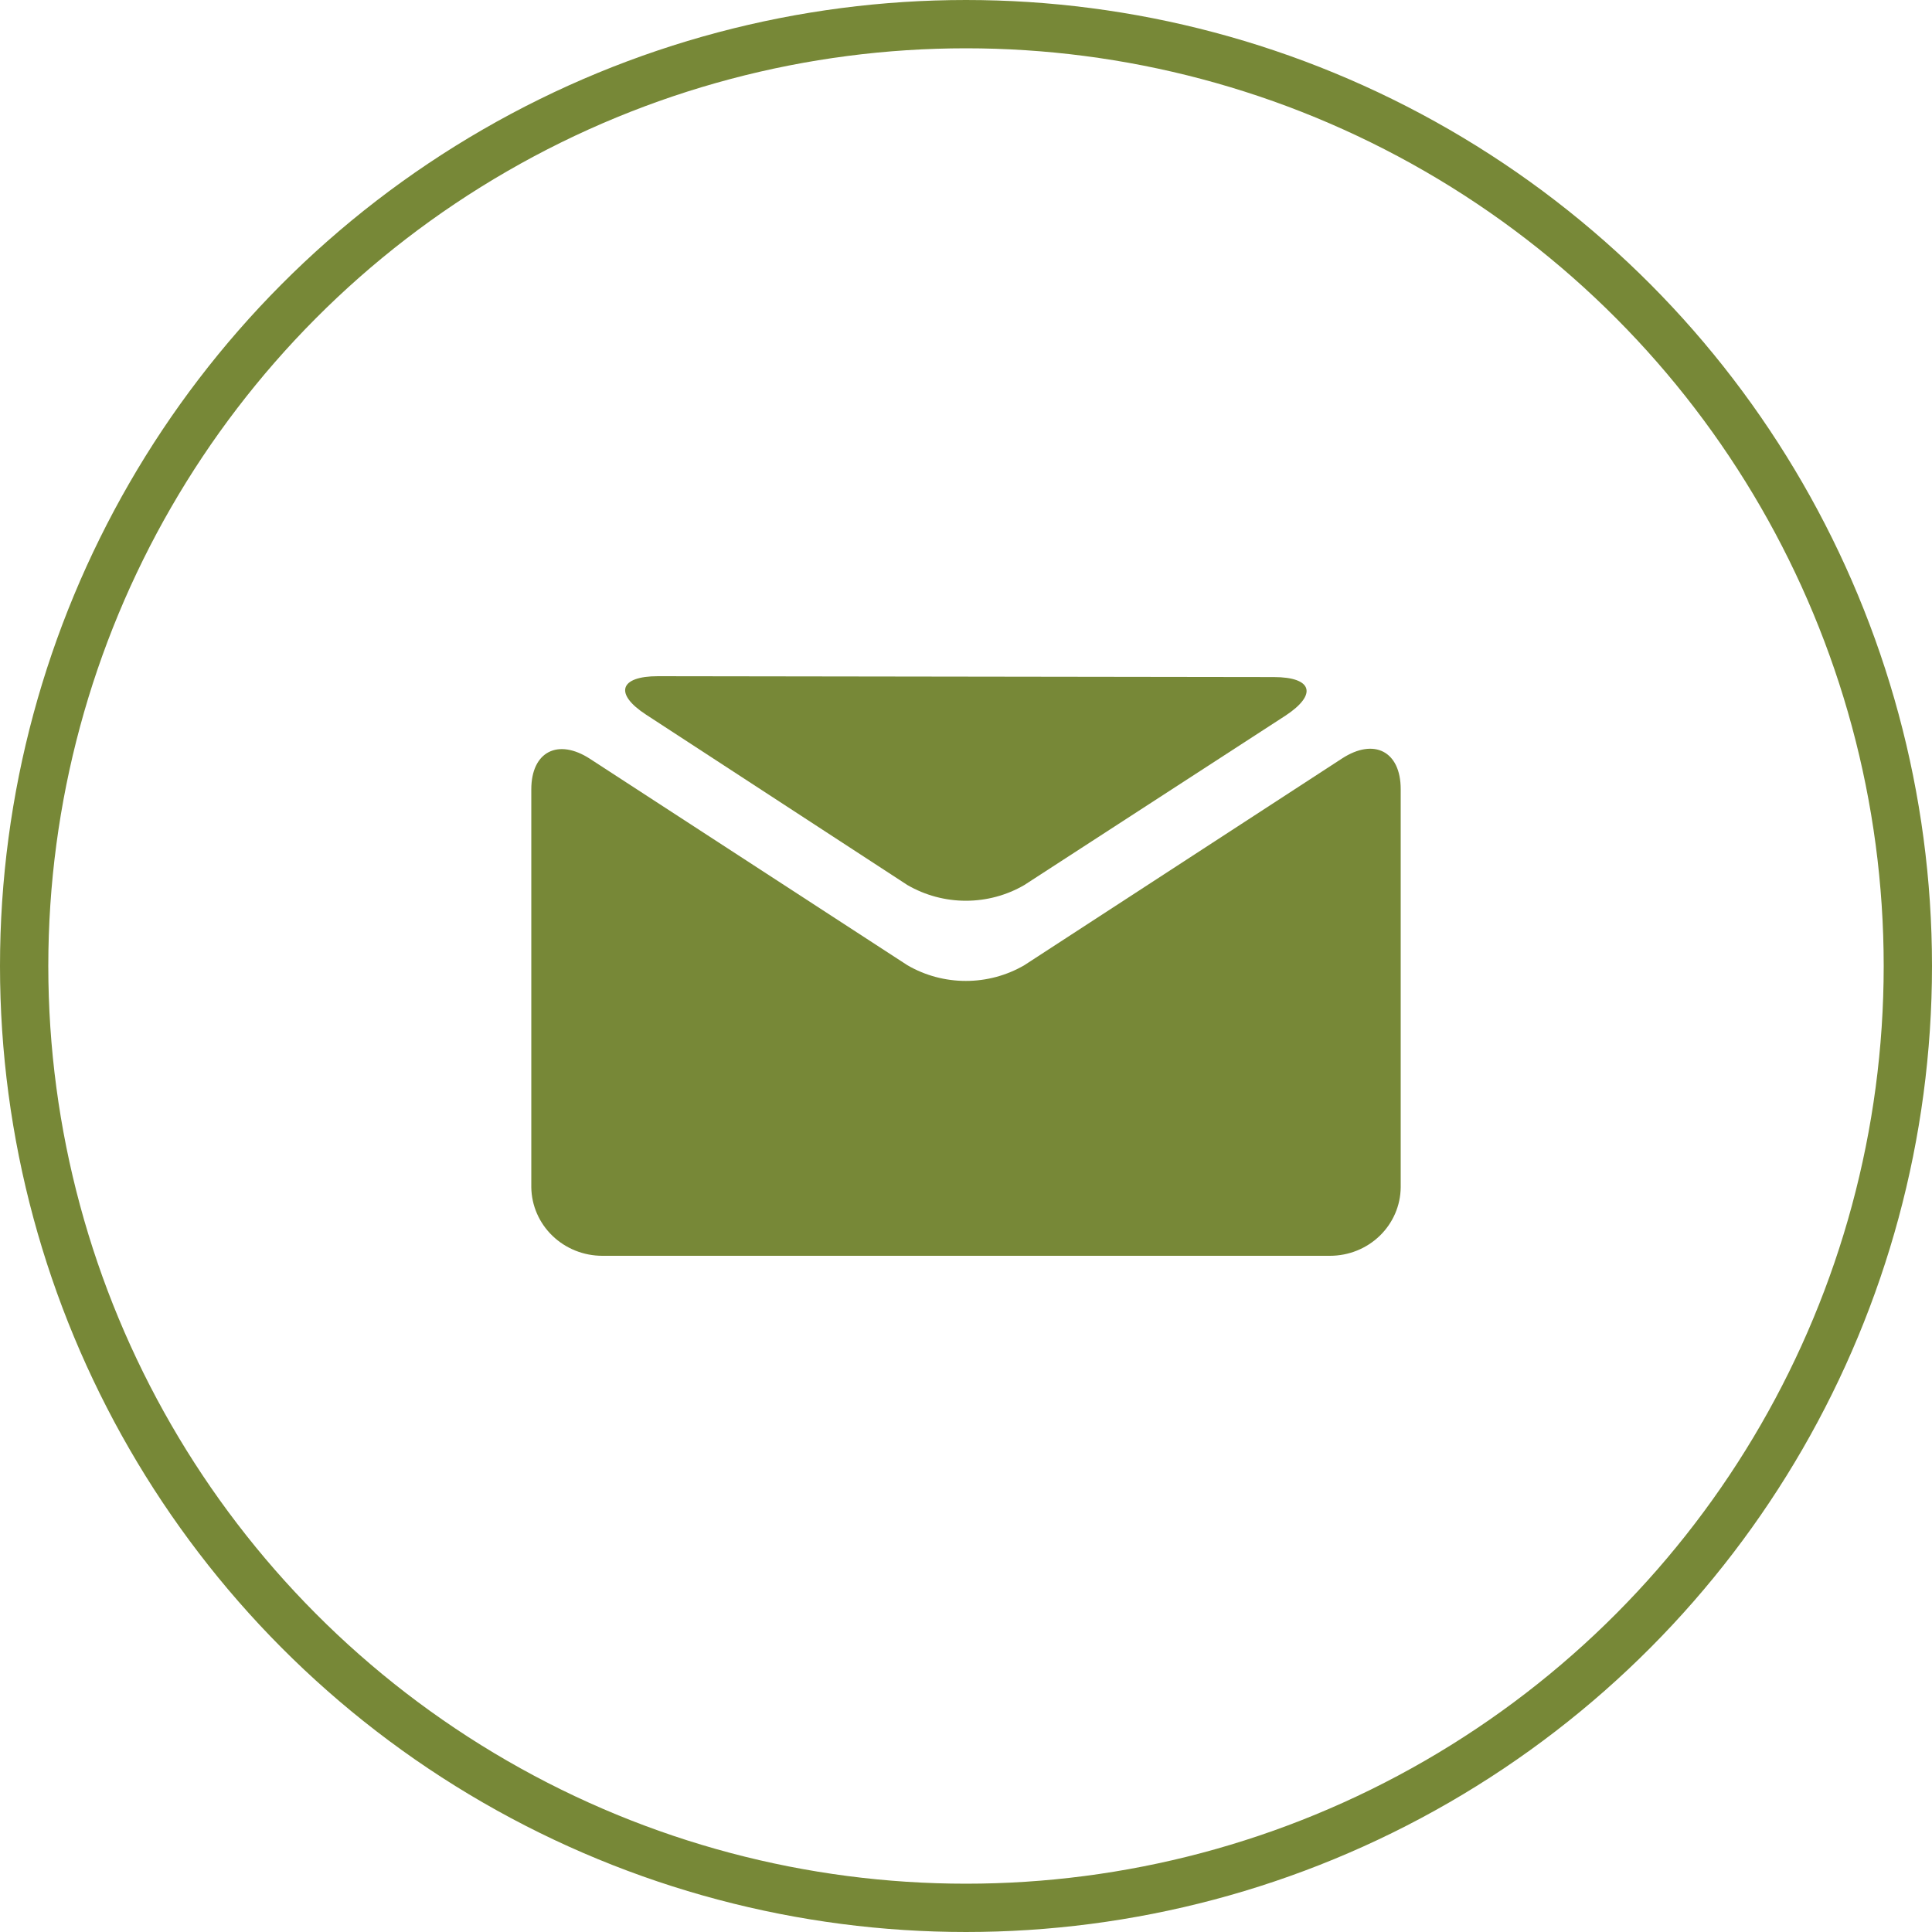 <svg width="40" height="40" viewBox="0 0 40 40" fill="none" xmlns="http://www.w3.org/2000/svg">
<path d="M27.785 15.704C28.45 15.271 29 15.557 29 16.337V24.582C28.997 24.959 28.841 25.319 28.567 25.585C28.293 25.851 27.922 26 27.535 26H12.471C12.084 26 11.712 25.851 11.437 25.585C11.162 25.32 11.005 24.959 11 24.582V16.343C11 15.563 11.552 15.279 12.217 15.712L18.787 19.984C19.153 20.197 19.571 20.309 19.997 20.309C20.423 20.309 20.841 20.197 21.207 19.984L27.785 15.704Z" fill="#778837"/>
<path d="M26.372 14.018C27.172 14.018 27.282 14.377 26.615 14.816L21.207 18.324C20.841 18.537 20.423 18.649 19.997 18.649C19.571 18.649 19.153 18.536 18.787 18.324L13.379 14.798C12.712 14.365 12.823 14 13.623 14L26.372 14.018H26.372Z" fill="#778837"/>
<circle cx="20" cy="20" r="19.5" stroke="#778837"/>
</svg>
